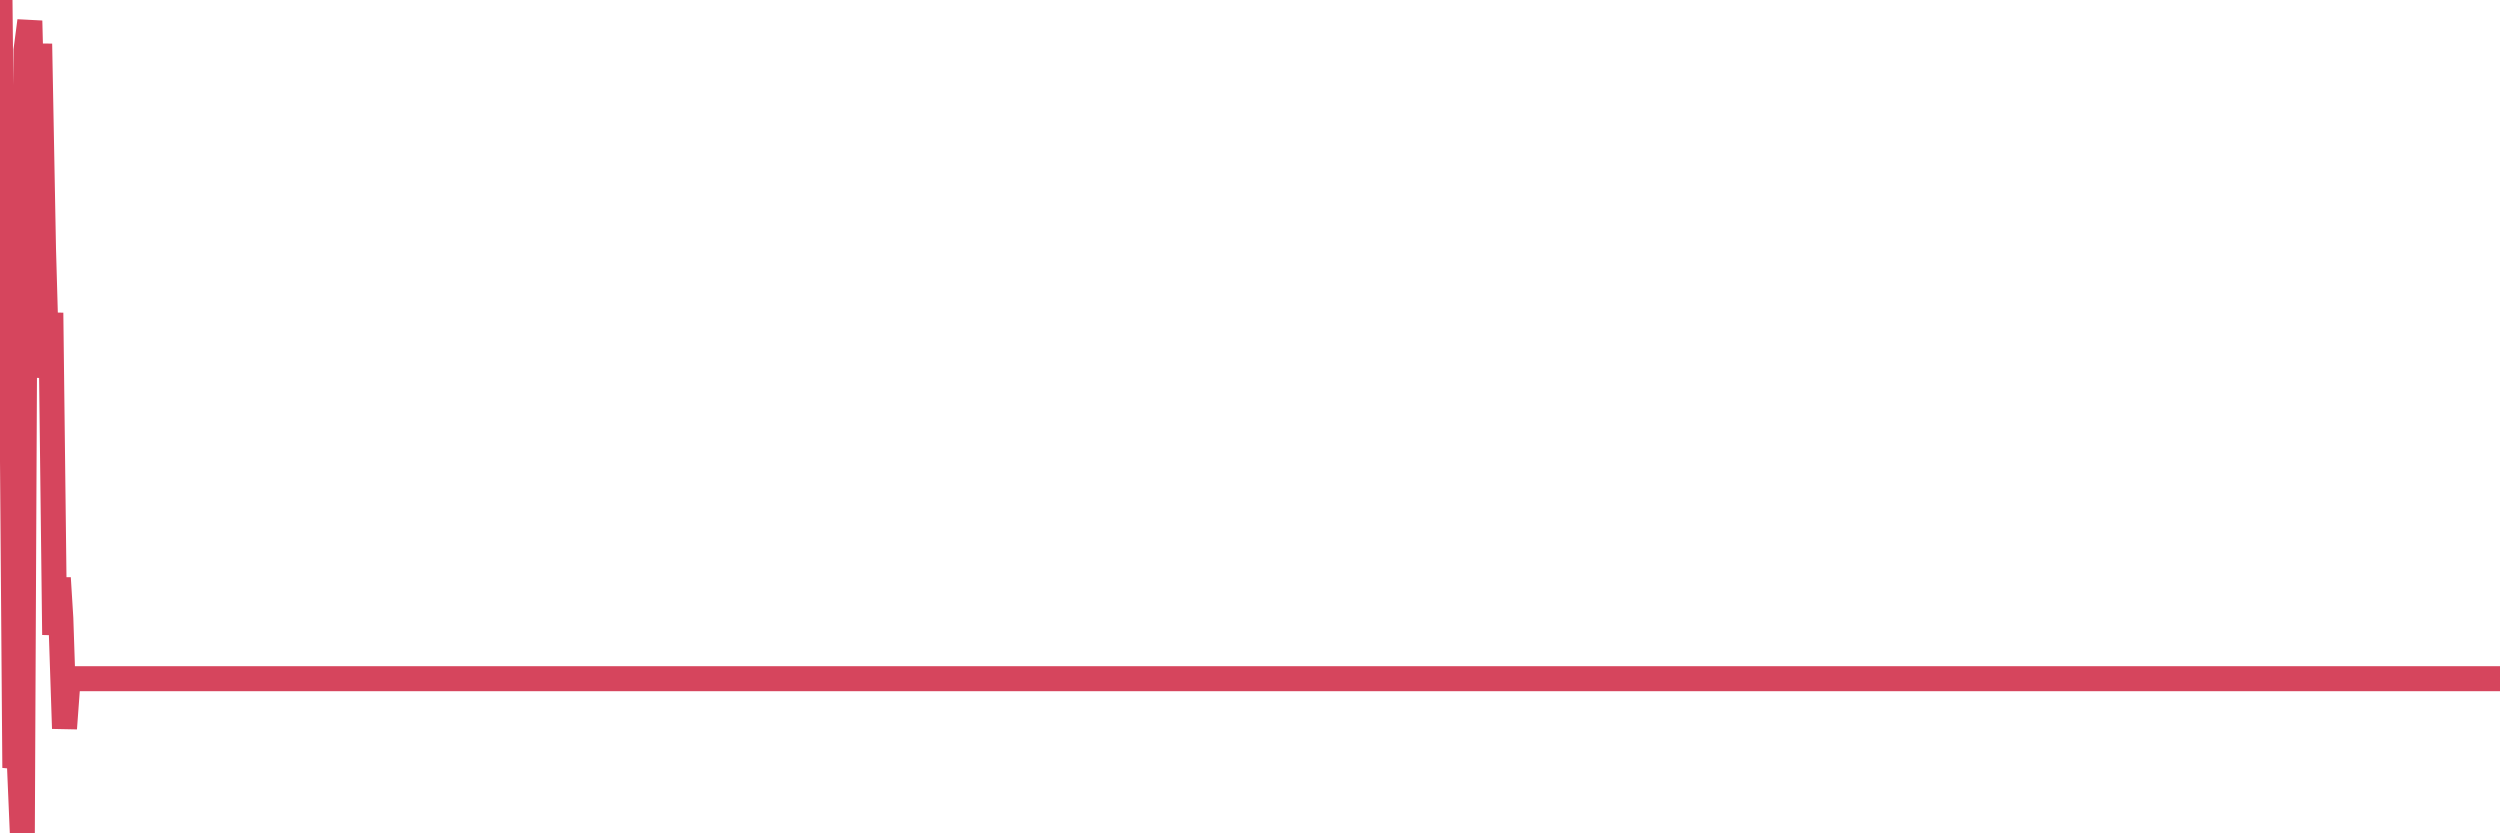 <?xml version="1.0"?><svg width="150px" height="50px" xmlns="http://www.w3.org/2000/svg" xmlns:xlink="http://www.w3.org/1999/xlink"> <polyline fill="none" stroke="#d6455d" stroke-width="1.5px" stroke-linecap="round" stroke-miterlimit="5" points="0.00,0.00 0.22,22.47 0.45,22.05 0.67,17.19 0.89,46.07 1.12,44.80 1.34,50.00 1.56,3.01 1.79,1.25 1.94,7.17 2.16,8.85 2.38,2.63 2.61,14.92 2.83,22.65 3.05,18.77 3.28,38.09 3.50,34.68 3.65,37.10 3.87,43.71 4.09,40.72 4.32,40.72 4.54,40.72 4.76,40.72 4.99,40.72 5.21,40.72 5.36,40.72 5.58,40.72 5.81,40.72 6.03,40.72 6.25,40.72 6.48,40.72 6.70,40.72 6.92,40.72 7.07,40.72 7.29,40.72 7.52,40.72 7.74,40.72 7.96,40.72 8.19,40.72 8.41,40.72 8.63,40.72 8.78,40.72 9.01,40.72 9.23,40.72 9.45,40.72 9.68,40.72 9.90,40.72 10.12,40.72 10.35,40.72 10.50,40.72 10.72,40.72 10.94,40.72 11.17,40.72 11.39,40.72 11.61,40.72 11.84,40.72 12.06,40.72 12.21,40.72 12.43,40.72 12.65,40.72 12.88,40.72 13.10,40.72 13.32,40.72 13.55,40.72 13.77,40.72 13.92,40.72 14.14,40.72 14.37,40.72 14.59,40.72 14.81,40.72 15.04,40.72 15.26,40.72 15.48,40.72 15.63,40.72 15.86,40.72 16.08,40.72 16.30,40.72 16.53,40.72 16.75,40.72 16.97,40.72 17.19,40.72 17.42,40.72 17.57,40.72 17.79,40.72 18.01,40.72 18.24,40.72 18.46,40.72 18.68,40.72 18.91,40.72 19.13,40.72 19.28,40.72 19.50,40.72 19.73,40.72 19.95,40.72 20.17,40.72 20.40,40.72 20.62,40.72 20.84,40.72 20.99,40.72 21.21,40.72 21.44,40.72 21.66,40.72 21.88,40.72 22.11,40.72 22.33,40.72 22.55,40.72 22.70,40.72 22.93,40.72 23.15,40.72 23.37,40.72 23.60,40.72 23.82,40.72 24.04,40.72 24.27,40.72 24.42,40.72 24.64,40.72 24.86,40.72 25.09,40.72 25.31,40.72 25.53,40.72 25.76,40.72 25.98,40.72 26.13,40.72 26.35,40.72 26.57,40.72 26.80,40.72 27.02,40.72 27.24,40.72 27.47,40.72 27.69,40.72 27.84,40.72 28.06,40.72 28.29,40.72 28.51,40.72 28.73,40.72 28.96,40.72 29.18,40.72 29.40,40.72 29.55,40.72 29.77,40.72 30.00,40.72 30.22,40.72 30.44,40.72 30.67,40.72 30.89,40.72 31.11,40.72 31.26,40.72 31.49,40.72 31.71,40.72 31.93,40.72 32.16,40.72 32.38,40.72 32.60,40.72 32.83,40.72 33.05,40.72 33.20,40.72 33.42,40.72 33.65,40.72 33.87,40.72 34.09,40.72 34.32,40.72 34.54,40.72 34.76,40.72 34.91,40.72 35.13,40.72 35.36,40.72 35.58,40.72 35.80,40.72 36.03,40.72 36.25,40.72 36.47,40.72 36.62,40.72 36.85,40.72 37.07,40.72 37.29,40.72 37.52,40.72 37.74,40.72 37.96,40.72 38.19,40.72 38.34,40.72 38.56,40.72 38.78,40.72 39.00,40.72 39.23,40.72 39.45,40.72 39.67,40.72 39.90,40.72 40.05,40.72 40.27,40.72 40.49,40.72 40.72,40.72 40.94,40.72 41.16,40.72 41.39,40.72 41.61,40.72 41.76,40.72 41.98,40.72 42.21,40.72 42.43,40.72 42.65,40.72 42.88,40.72 43.10,40.72 43.32,40.72 43.47,40.72 43.69,40.72 43.92,40.72 44.14,40.72 44.36,40.72 44.59,40.72 44.81,40.72 45.03,40.72 45.18,40.72 45.41,40.72 45.63,40.72 45.85,40.72 46.08,40.72 46.30,40.72 46.52,40.72 46.75,40.72 46.90,40.72 47.12,40.72 47.34,40.72 47.57,40.72 47.79,40.72 48.01,40.72 48.24,40.72 48.46,40.72 48.68,40.72 48.83,40.72 49.05,40.72 49.28,40.72 49.50,40.72 49.72,40.72 49.95,40.72 50.17,40.72 50.39,40.72 50.54,40.72 50.77,40.72 50.99,40.72 51.21,40.72 51.44,40.72 51.66,40.72 51.88,40.72 52.11,40.72 52.25,40.72 52.48,40.72 52.70,40.72 52.92,40.72 53.15,40.72 53.37,40.72 53.59,40.72 53.82,40.72 53.97,40.72 54.19,40.72 54.41,40.72 54.64,40.72 54.86,40.72 55.08,40.72 55.31,40.72 55.53,40.72 55.68,40.72 55.90,40.72 56.13,40.72 56.35,40.72 56.57,40.72 56.80,40.72 57.02,40.72 57.24,40.72 57.39,40.72 57.61,40.72 57.84,40.72 58.06,40.72 58.28,40.72 58.51,40.72 58.73,40.72 58.95,40.72 59.10,40.72 59.33,40.72 59.55,40.72 59.77,40.72 60.00,40.72 60.22,40.72 60.44,40.72 60.67,40.72 60.82,40.72 61.04,40.72 61.26,40.72 61.48,40.72 61.71,40.72 61.93,40.72 62.15,40.72 62.38,40.72 62.53,40.72 62.75,40.72 62.97,40.72 63.20,40.72 63.42,40.72 63.64,40.72 63.87,40.72 64.09,40.72 64.24,40.72 64.46,40.72 64.69,40.72 64.91,40.72 65.13,40.72 65.36,40.72 65.58,40.72 65.80,40.72 66.03,40.72 66.17,40.72 66.40,40.72 66.62,40.72 66.84,40.72 67.07,40.72 67.29,40.72 67.51,40.72 67.74,40.72 67.89,40.72 68.11,40.72 68.33,40.72 68.56,40.72 68.78,40.72 69.00,40.72 69.23,40.72 69.45,40.72 69.60,40.72 69.82,40.72 70.05,40.72 70.27,40.72 70.49,40.72 70.72,40.72 70.94,40.72 71.16,40.72 71.31,40.72 71.53,40.72 71.76,40.72 71.98,40.72 72.20,40.72 72.43,40.72 72.65,40.72 72.87,40.72 73.02,40.72 73.25,40.72 73.47,40.72 73.69,40.72 73.92,40.72 74.14,40.72 74.36,40.72 74.59,40.72 74.73,40.72 74.96,40.72 75.18,40.72 75.40,40.72 75.63,40.72 75.85,40.72 76.07,40.72 76.30,40.72 76.45,40.72 76.67,40.72 76.89,40.72 77.12,40.72 77.34,40.72 77.56,40.72 77.79,40.72 78.01,40.72 78.16,40.72 78.38,40.72 78.61,40.72 78.83,40.72 79.05,40.72 79.28,40.72 79.50,40.72 79.72,40.72 79.87,40.72 80.09,40.72 80.32,40.72 80.54,40.72 80.76,40.72 80.99,40.72 81.21,40.72 81.43,40.72 81.66,40.72 81.81,40.72 82.03,40.72 82.25,40.72 82.48,40.72 82.70,40.72 82.92,40.72 83.15,40.72 83.37,40.72 83.52,40.72 83.74,40.72 83.96,40.72 84.19,40.72 84.41,40.72 84.63,40.72 84.86,40.72 85.08,40.72 85.23,40.72 85.45,40.72 85.68,40.72 85.90,40.72 86.12,40.72 86.35,40.72 86.57,40.72 86.79,40.72 86.94,40.72 87.17,40.72 87.39,40.72 87.61,40.72 87.84,40.72 88.06,40.72 88.28,40.72 88.51,40.72 88.65,40.72 88.88,40.72 89.10,40.72 89.32,40.72 89.55,40.72 89.77,40.72 89.99,40.72 90.22,40.72 90.37,40.72 90.59,40.72 90.81,40.72 91.04,40.72 91.26,40.72 91.48,40.72 91.71,40.72 91.93,40.72 92.08,40.72 92.30,40.72 92.53,40.72 92.75,40.72 92.97,40.72 93.20,40.72 93.42,40.72 93.64,40.72 93.79,40.72 94.01,40.72 94.24,40.72 94.46,40.72 94.68,40.72 94.91,40.72 95.13,40.72 95.35,40.72 95.50,40.72 95.73,40.72 95.95,40.72 96.17,40.72 96.40,40.72 96.62,40.72 96.84,40.72 97.07,40.72 97.29,40.72 97.44,40.72 97.66,40.72 97.88,40.72 98.11,40.72 98.33,40.72 98.55,40.72 98.78,40.72 99.00,40.72 99.15,40.72 99.37,40.72 99.60,40.72 99.82,40.72 100.04,40.72 100.27,40.72 100.49,40.72 100.71,40.72 100.86,40.72 101.09,40.72 101.31,40.72 101.53,40.72 101.76,40.72 101.98,40.72 102.20,40.72 102.43,40.72 102.57,40.72 102.80,40.72 103.02,40.72 103.24,40.72 103.47,40.72 103.69,40.72 103.91,40.72 104.14,40.72 104.29,40.72 104.51,40.72 104.73,40.72 104.96,40.72 105.18,40.72 105.40,40.72 105.63,40.72 105.85,40.72 106.00,40.72 106.22,40.72 106.44,40.72 106.67,40.72 106.89,40.72 107.11,40.72 107.34,40.72 107.56,40.72 107.71,40.72 107.93,40.72 108.16,40.72 108.38,40.72 108.60,40.72 108.83,40.72 109.05,40.72 109.27,40.72 109.42,40.72 109.65,40.72 109.87,40.72 110.09,40.72 110.32,40.72 110.54,40.72 110.76,40.72 110.99,40.72 111.13,40.72 111.36,40.72 111.58,40.72 111.80,40.72 112.03,40.72 112.25,40.72 112.47,40.72 112.70,40.72 112.92,40.72 113.07,40.72 113.29,40.72 113.52,40.72 113.74,40.72 113.96,40.72 114.19,40.72 114.41,40.72 114.63,40.72 114.78,40.72 115.01,40.72 115.23,40.72 115.45,40.72 115.68,40.72 115.90,40.72 116.12,40.72 116.35,40.72 116.49,40.72 116.72,40.72 116.94,40.72 117.16,40.72 117.39,40.72 117.61,40.72 117.83,40.72 118.06,40.72 118.21,40.72 118.43,40.72 118.65,40.72 118.88,40.72 119.10,40.72 119.32,40.72 119.55,40.72 119.77,40.72 119.92,40.72 120.14,40.72 120.36,40.72 120.59,40.72 120.81,40.72 121.03,40.72 121.26,40.72 121.48,40.72 121.63,40.72 121.85,40.72 122.08,40.72 122.30,40.72 122.52,40.72 122.75,40.72 122.97,40.72 123.19,40.72 123.34,40.72 123.57,40.72 123.79,40.72 124.01,40.72 124.24,40.72 124.46,40.72 124.68,40.72 124.91,40.72 125.05,40.72 125.28,40.72 125.50,40.72 125.72,40.72 125.95,40.72 126.17,40.72 126.39,40.72 126.62,40.72 126.77,40.72 126.99,40.72 127.21,40.72 127.44,40.72 127.66,40.72 127.88,40.72 128.11,40.72 128.33,40.72 128.48,40.72 128.70,40.72 128.92,40.72 129.15,40.72 129.37,40.72 129.59,40.72 129.82,40.72 130.04,40.72 130.26,40.72 130.41,40.72 130.64,40.72 130.86,40.72 131.08,40.72 131.31,40.72 131.53,40.72 131.75,40.72 131.98,40.72 132.13,40.72 132.35,40.72 132.57,40.72 132.80,40.72 133.02,40.72 133.24,40.72 133.47,40.72 133.69,40.72 133.84,40.72 134.06,40.72 134.28,40.72 134.51,40.72 134.73,40.72 134.95,40.72 135.18,40.72 135.40,40.72 135.55,40.72 135.77,40.72 136.00,40.72 136.22,40.72 136.44,40.72 136.67,40.72 136.89,40.72 137.11,40.72 137.26,40.72 137.49,40.72 137.71,40.72 137.93,40.72 138.16,40.72 138.38,40.72 138.60,40.72 138.83,40.72 138.97,40.72 139.20,40.72 139.42,40.72 139.64,40.72 139.87,40.72 140.09,40.72 140.31,40.72 140.54,40.72 140.69,40.72 140.91,40.72 141.13,40.72 141.36,40.72 141.58,40.72 141.80,40.72 142.03,40.72 142.25,40.72 142.40,40.72 142.62,40.72 142.84,40.72 143.07,40.72 143.29,40.72 143.51,40.72 143.74,40.72 143.96,40.72 144.11,40.72 144.33,40.72 144.56,40.72 144.78,40.72 145.00,40.72 145.23,40.72 145.45,40.72 145.67,40.72 145.90,40.72 146.05,40.72 146.27,40.72 146.49,40.72 146.72,40.72 146.94,40.72 147.16,40.72 147.39,40.72 147.61,40.72 147.76,40.72 147.98,40.72 148.20,40.72 148.43,40.72 148.65,40.72 148.87,40.72 149.10,40.72 149.32,40.72 149.47,40.72 149.69,40.72 149.92,40.72 150.00,40.72 "/></svg>